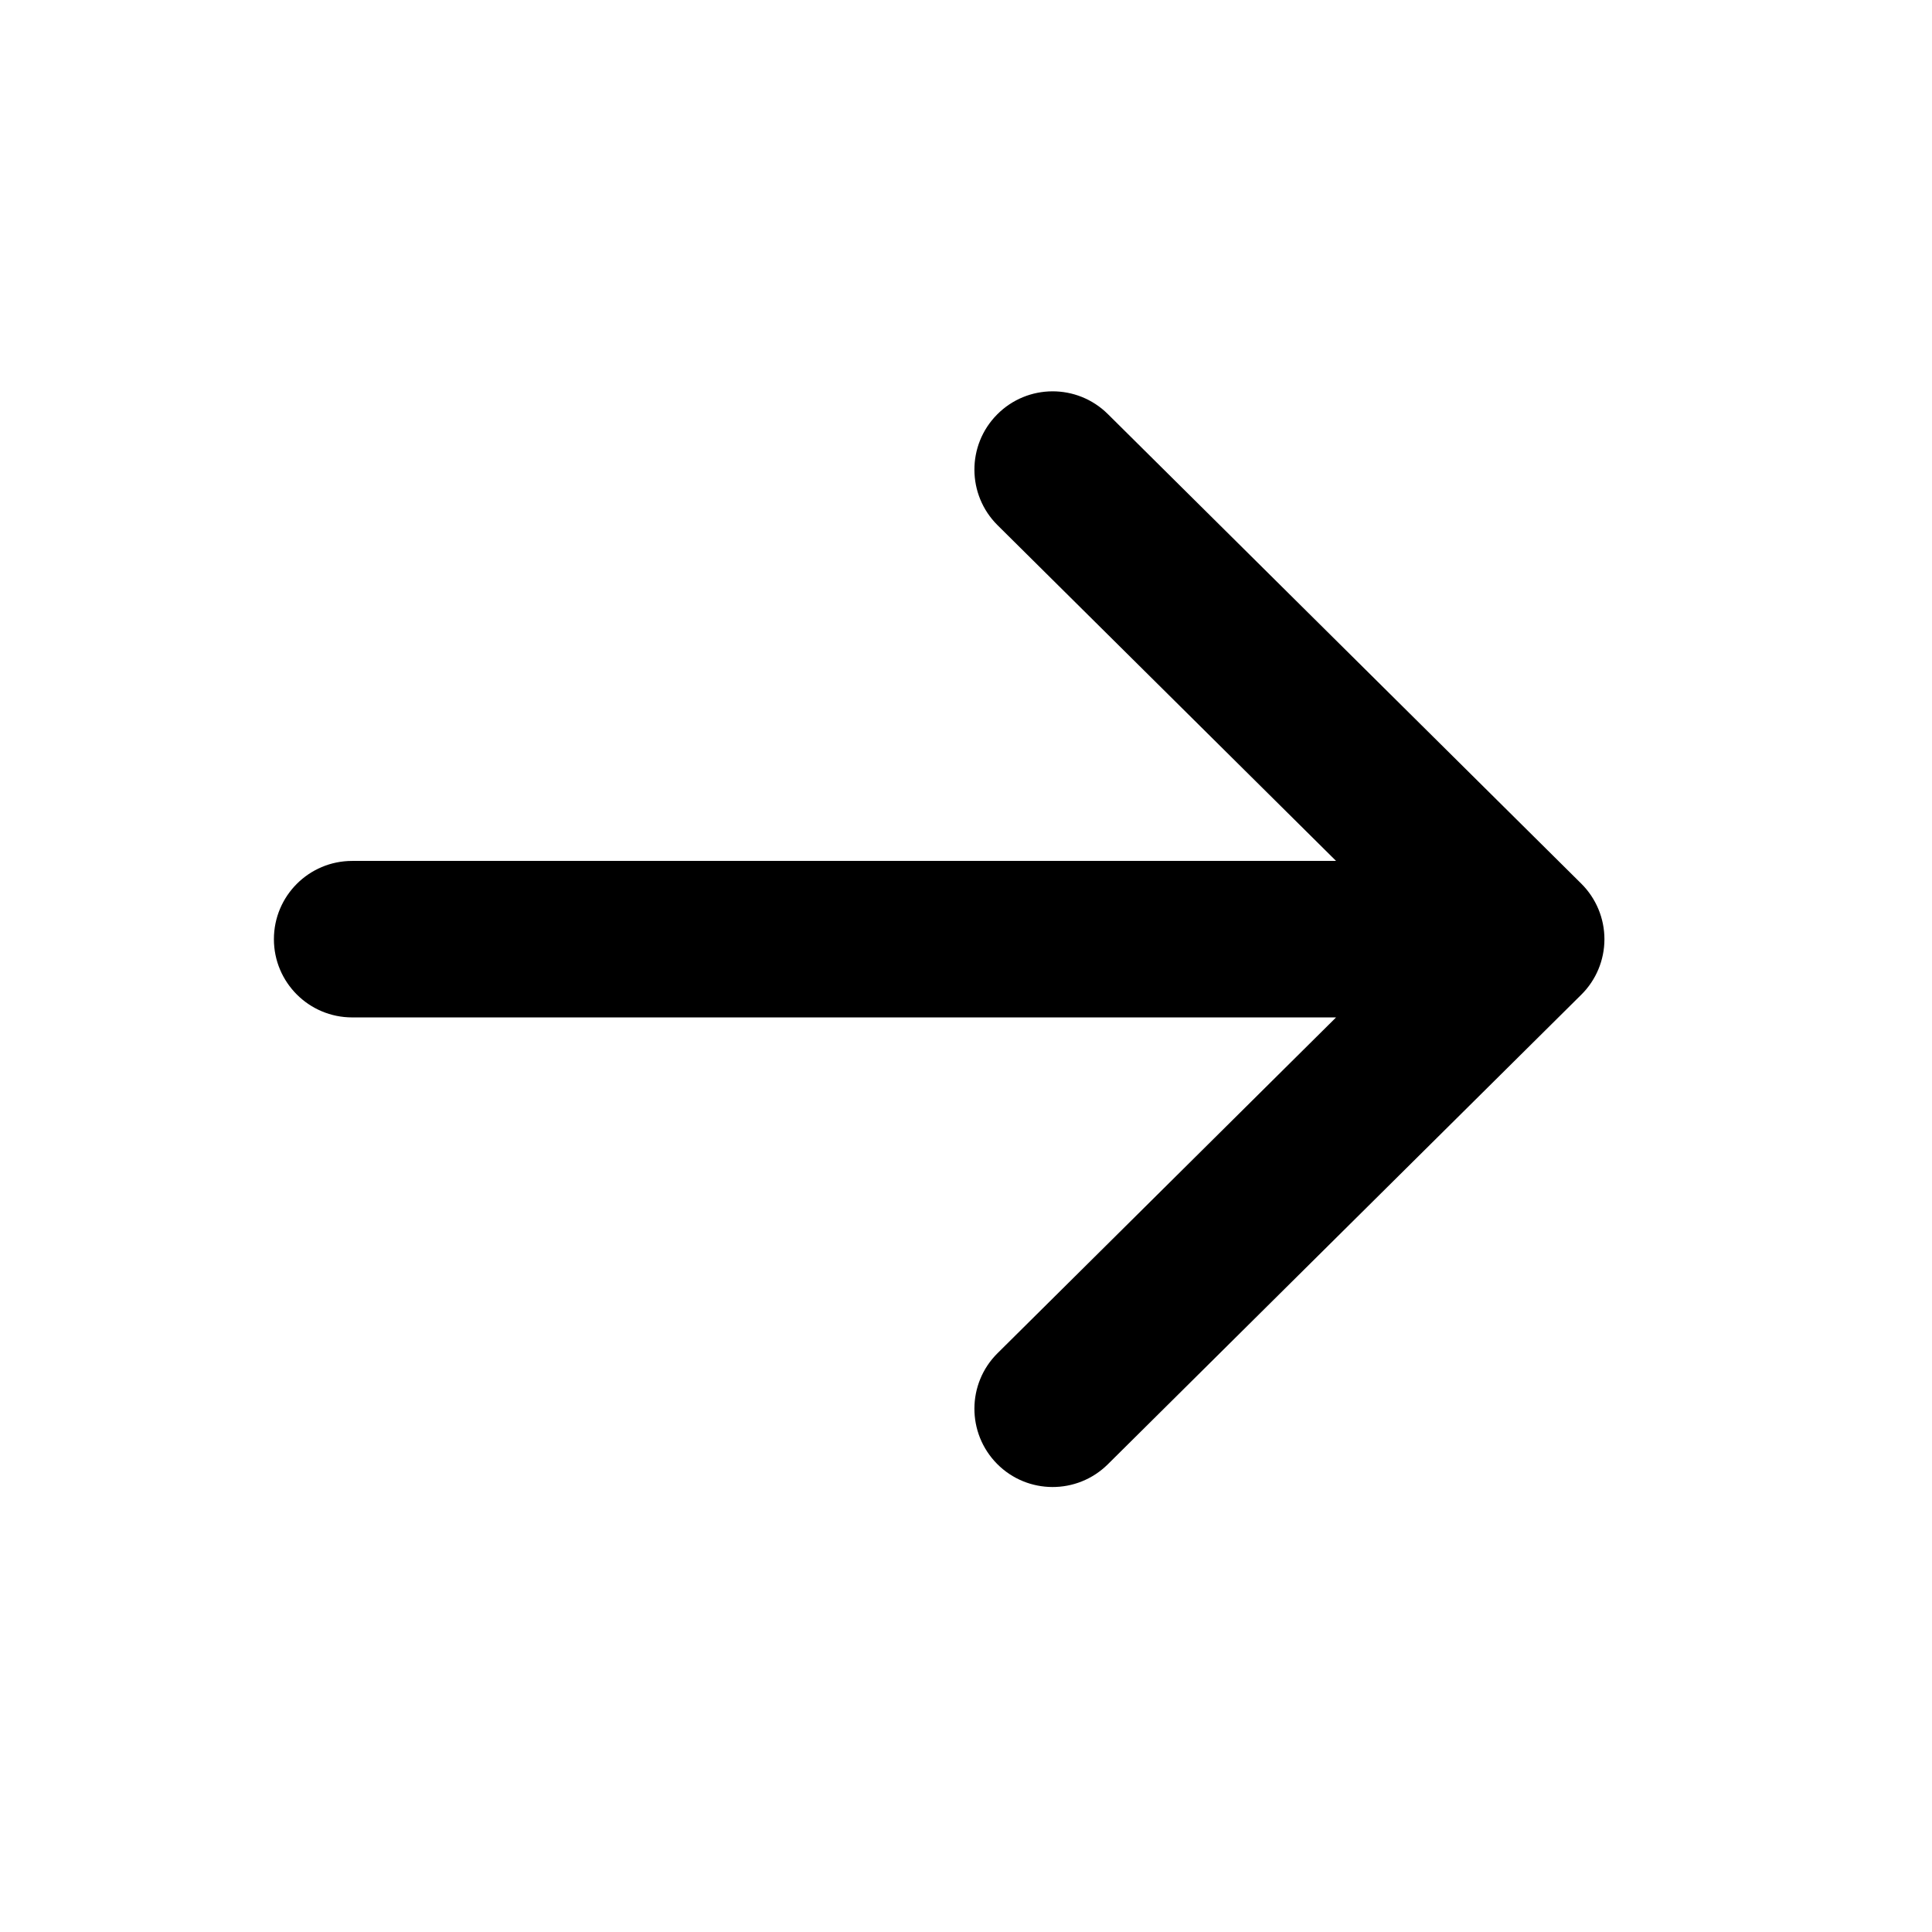 <?xml version="1.0" encoding="UTF-8"?> <svg xmlns="http://www.w3.org/2000/svg" width="31" height="31" viewBox="0 0 31 31" fill="none"> <path fill-rule="evenodd" clip-rule="evenodd" d="M15.999 6.651C16.487 6.158 17.282 6.155 17.775 6.643L25.372 14.178C25.61 14.414 25.744 14.735 25.744 15.07C25.744 15.405 25.61 15.726 25.372 15.961L17.775 23.496C17.282 23.984 16.487 23.981 15.999 23.489C15.511 22.996 15.514 22.201 16.006 21.713L21.438 16.325H5.651C4.957 16.325 4.395 15.763 4.395 15.07C4.395 14.376 4.957 13.814 5.651 13.814H21.438L16.006 8.427C15.514 7.938 15.511 7.143 15.999 6.651Z" fill="black"></path> </svg> 